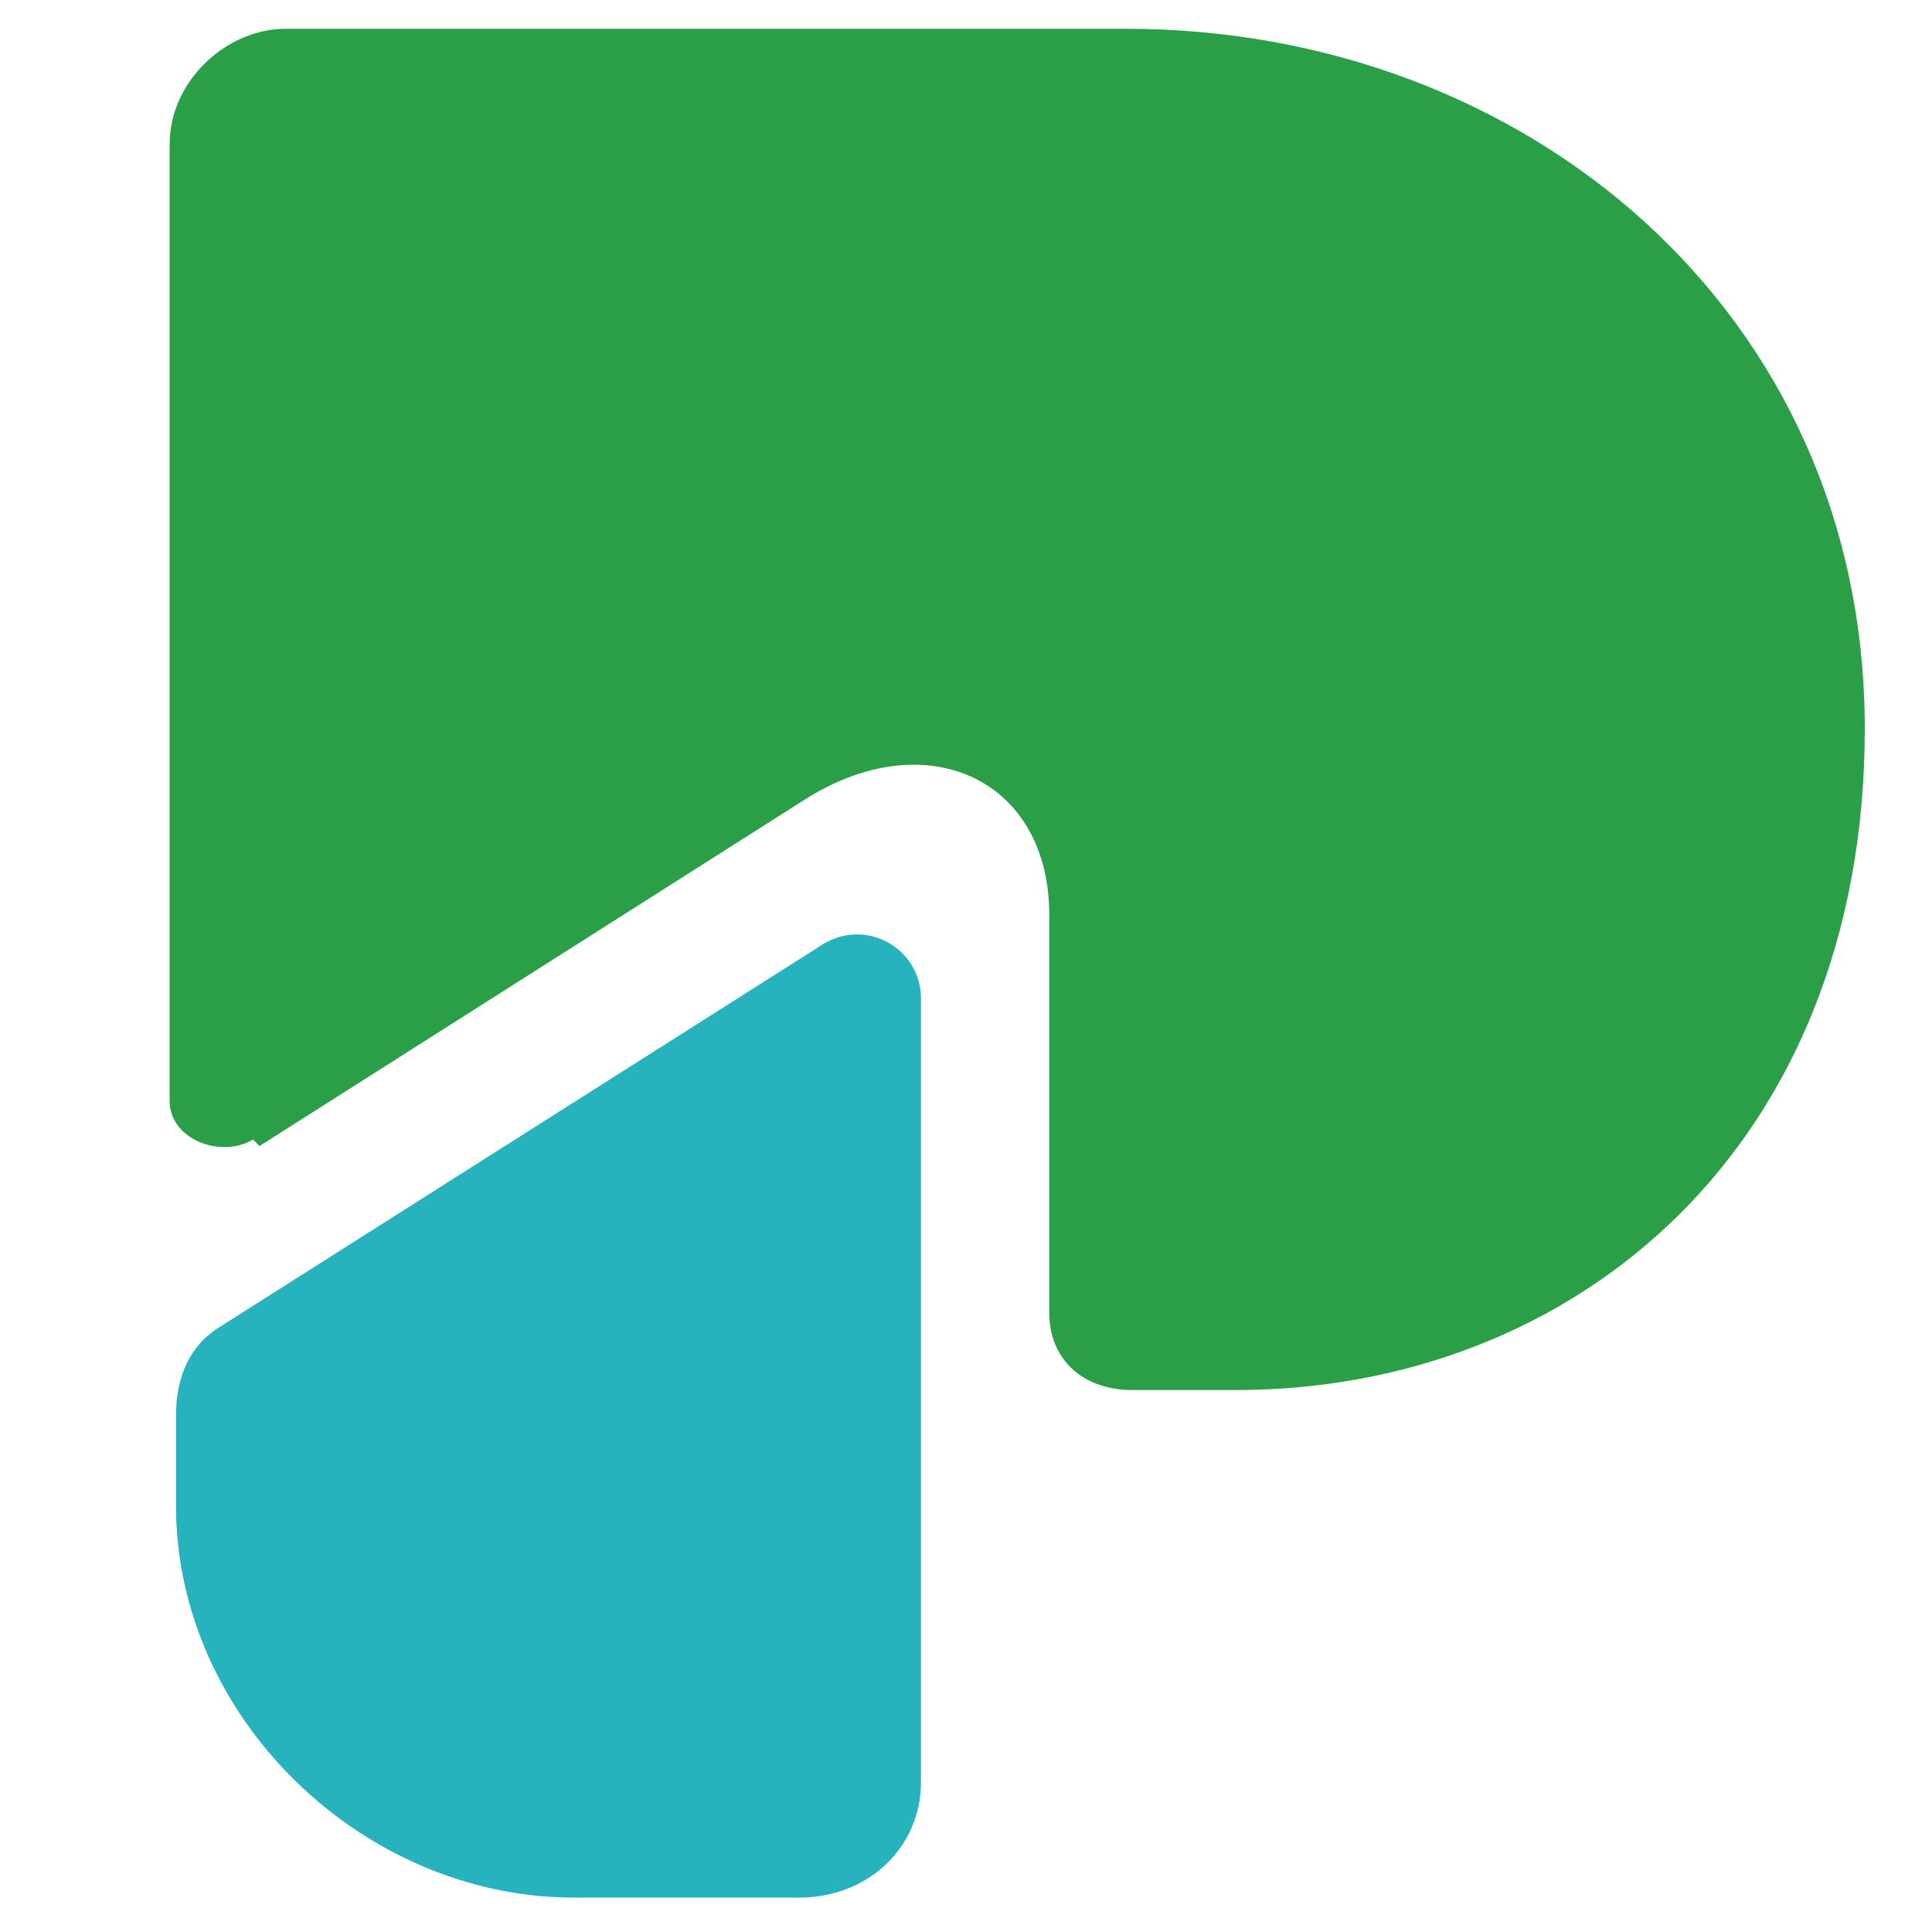 <?xml version="1.0" encoding="UTF-8"?>
<svg id="a" data-name="Layer 1" xmlns="http://www.w3.org/2000/svg" viewBox="0 0 100 100">
  <defs>
    <style>
      .b {
        fill: #26b3bd;
      }

      .b, .c {
        stroke-width: 0px;
      }

      .c {
        fill: #2b9e48;
      }
    </style>
  </defs>
  <path class="c" d="M13.43,59.32l28.25-17.95c6.32-3.99,12.63-1,12.63,5.98v20.61c0,2.33,1.66,3.99,4.32,3.99h5.32c17.62,0,32.57-12.63,32.57-34.24S78.91,1.49,58.3,1.49H14.76c-2.99,0-5.98,2.66-5.98,5.98v49.52c0,1.99,2.66,2.99,4.32,1.99"/>
  <path class="b" d="M9.11,72.95v4.99c0,10.97,9.64,20.28,20.61,20.28h11.63c3.66,0,6.32-2.66,6.32-5.98v-40.55c0-2.66-2.99-4.32-5.32-2.66l-30.91,19.61c-1.66,1-2.33,2.66-2.33,4.65"/>
</svg>